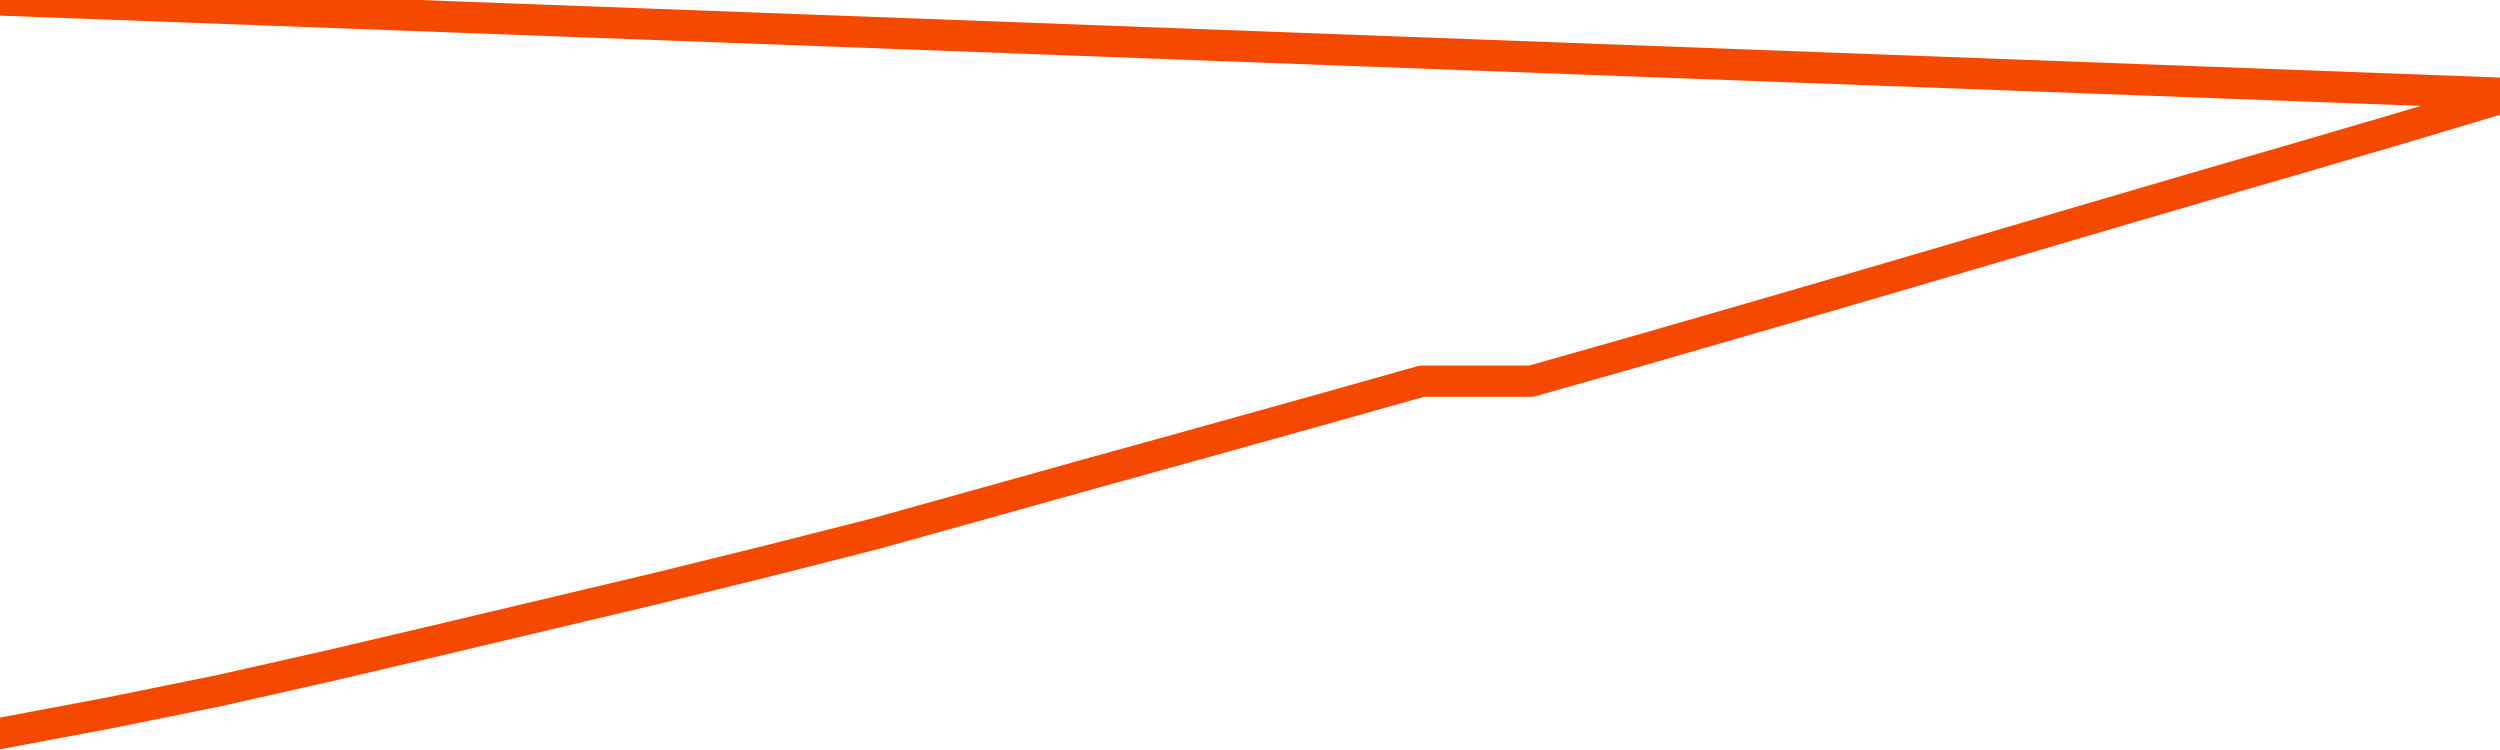       <svg
        version="1.1"
        xmlns="http://www.w3.org/2000/svg"
        width="80"
        height="24"
        viewBox="0 0 80 24">
        <path
          fill="url(#gradient)"
          fill-opacity="0.56"
          stroke="none"
          d="M 0,26 0.0,23.471 3.5,22.812 7.0,22.103 10.5,21.314 14.0,20.492 17.5,19.662 21.0,18.831 24.5,17.969 28.0,17.081 31.5,16.105 35.0,15.128 38.5,14.159 42.0,13.183 45.5,12.198 49.0,12.198 52.5,11.205 56.0,10.195 59.5,9.178 63.0,8.152 66.5,7.119 70.0,6.093 73.5,5.076 77.0,4.05 80.5,3.0 82,26 Z"
        />
        <path
          fill="none"
          stroke="#F64900"
          stroke-width="1"
          stroke-linejoin="round"
          stroke-linecap="round"
          d="M 0.0,23.471 3.5,22.812 7.0,22.103 10.5,21.314 14.0,20.492 17.5,19.662 21.0,18.831 24.5,17.969 28.0,17.081 31.5,16.105 35.0,15.128 38.5,14.159 42.0,13.183 45.5,12.198 49.0,12.198 52.5,11.205 56.0,10.195 59.5,9.178 63.0,8.152 66.5,7.119 70.0,6.093 73.5,5.076 77.0,4.05 80.5,3.0.join(' ') }"
        />
      </svg>
